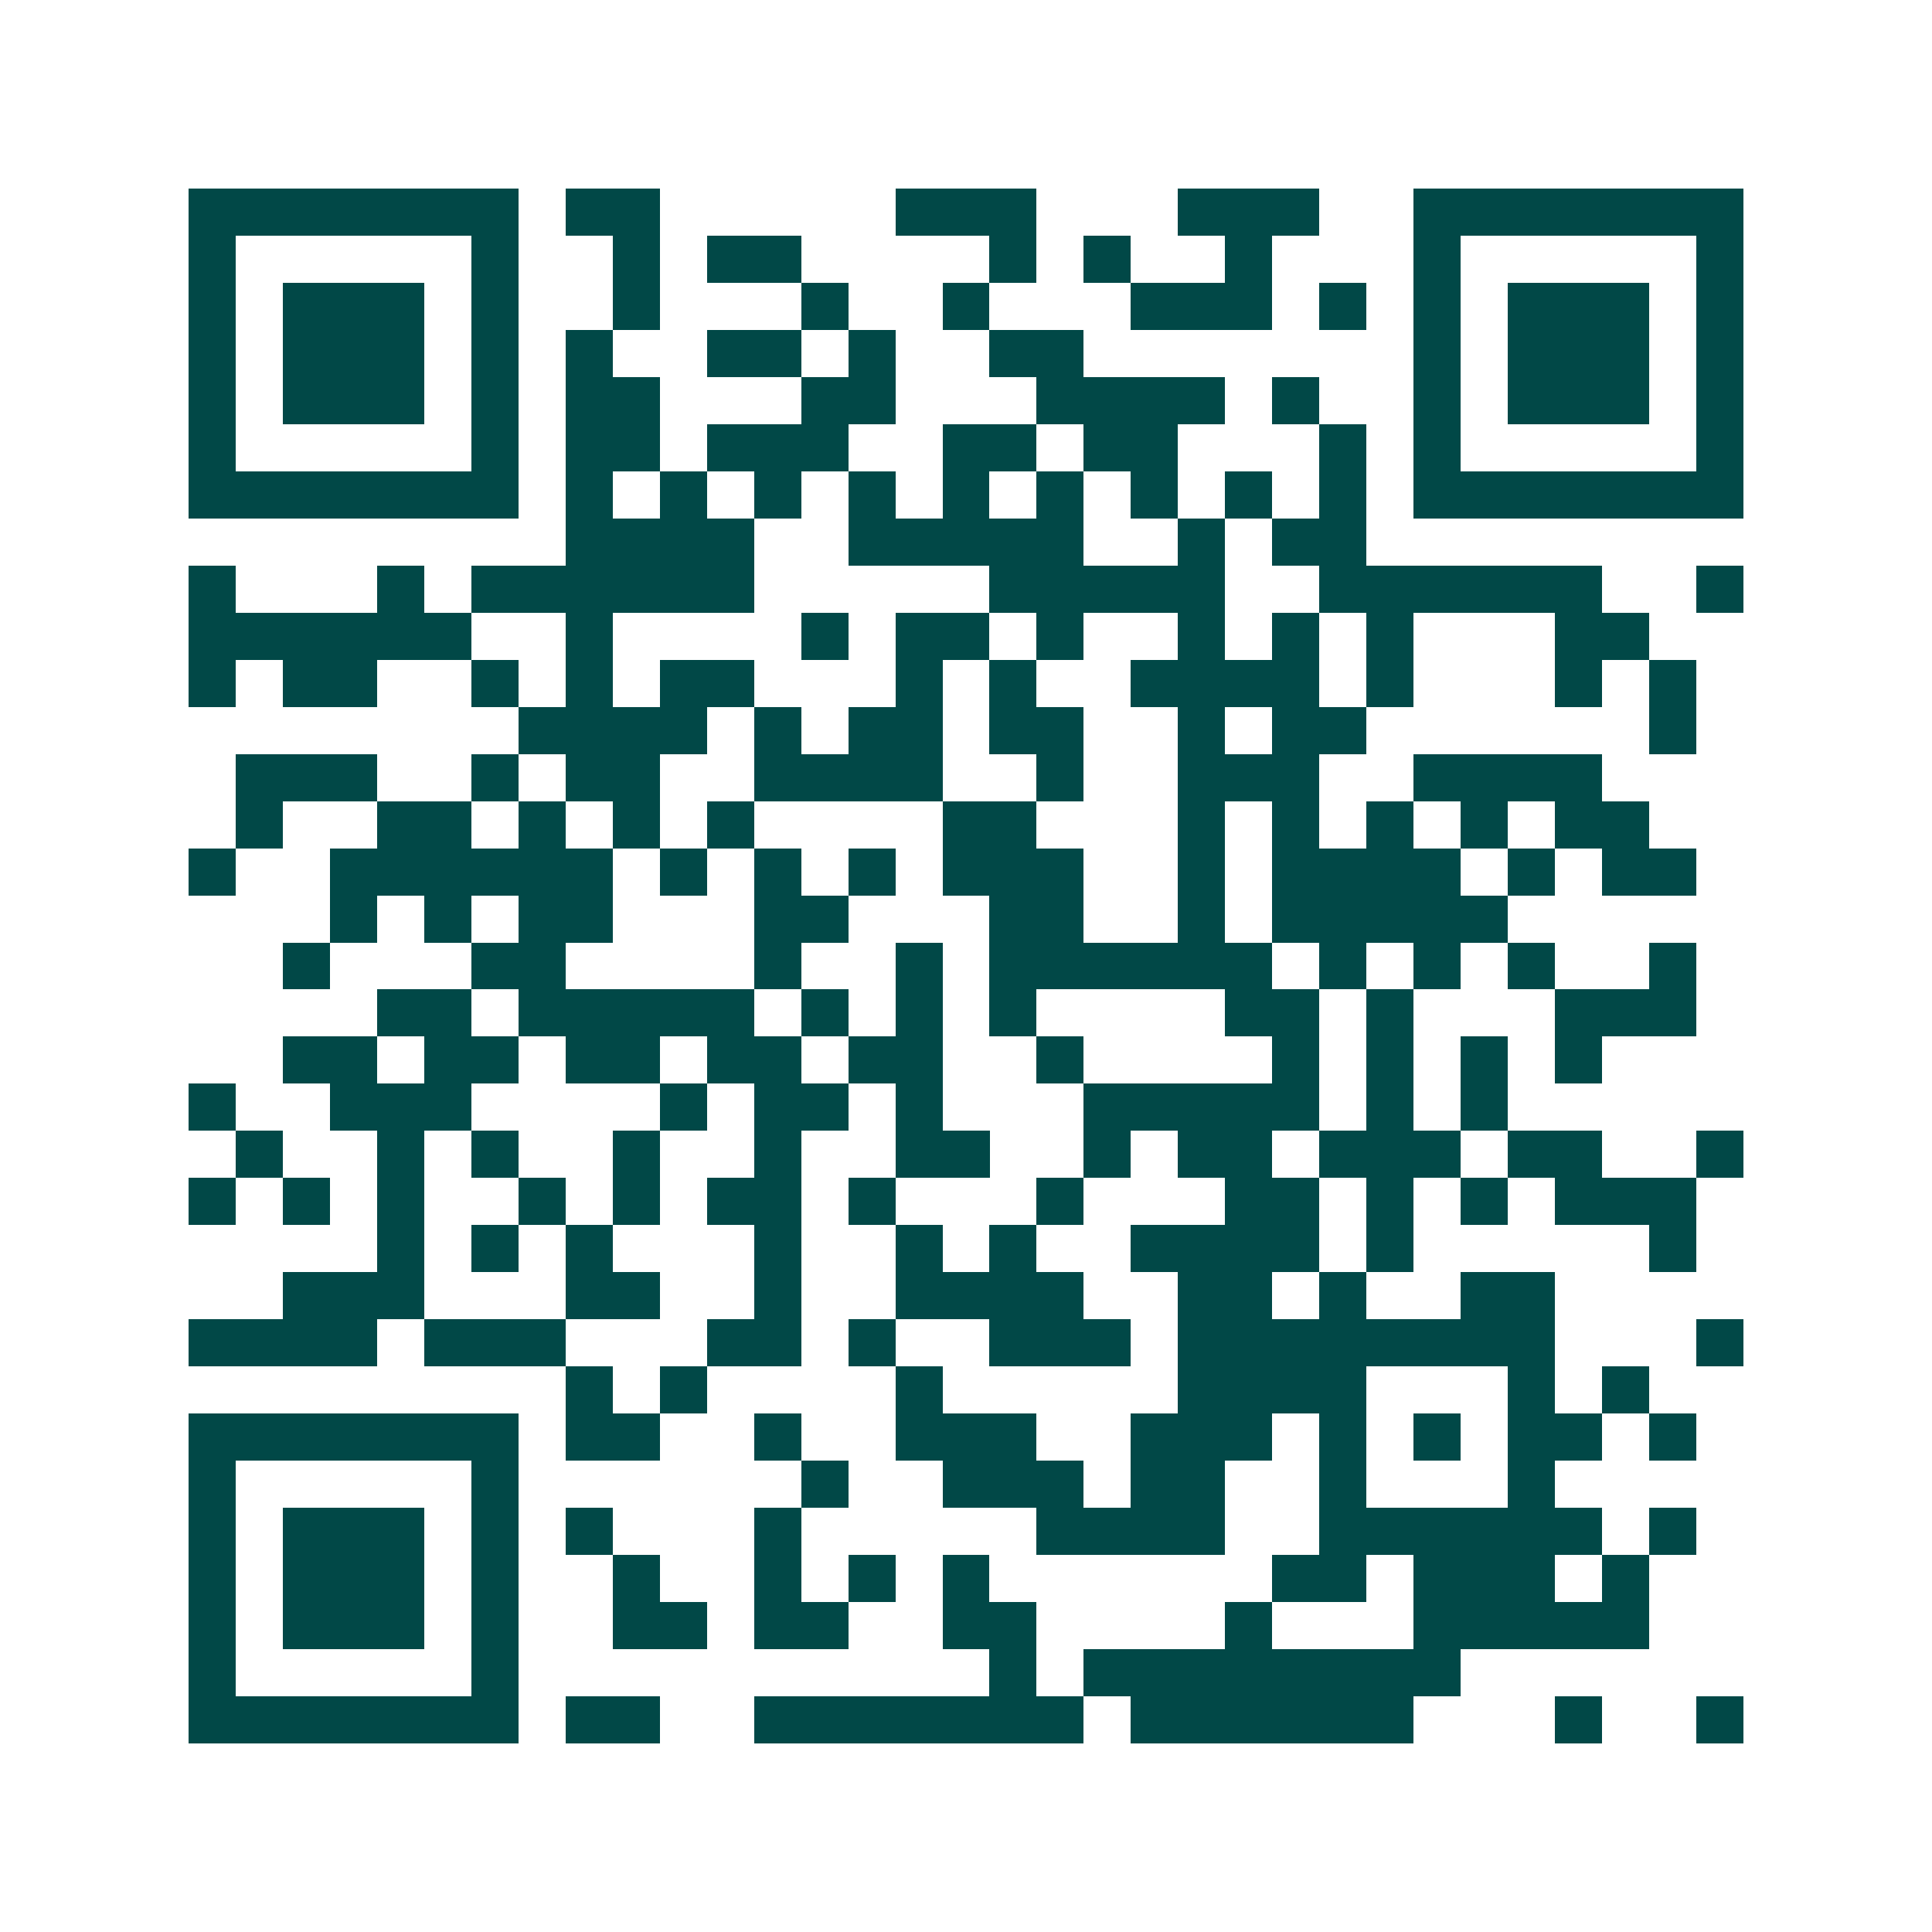 <svg xmlns="http://www.w3.org/2000/svg" width="200" height="200" viewBox="0 0 41 41" shape-rendering="crispEdges"><path fill="#ffffff" d="M0 0h41v41H0z"/><path stroke="#014847" d="M4 4.5h7m1 0h2m5 0h3m3 0h3m2 0h7M4 5.5h1m5 0h1m2 0h1m1 0h2m4 0h1m1 0h1m2 0h1m3 0h1m5 0h1M4 6.5h1m1 0h3m1 0h1m2 0h1m3 0h1m2 0h1m3 0h3m1 0h1m1 0h1m1 0h3m1 0h1M4 7.5h1m1 0h3m1 0h1m1 0h1m2 0h2m1 0h1m2 0h2m7 0h1m1 0h3m1 0h1M4 8.5h1m1 0h3m1 0h1m1 0h2m3 0h2m3 0h4m1 0h1m2 0h1m1 0h3m1 0h1M4 9.5h1m5 0h1m1 0h2m1 0h3m2 0h2m1 0h2m3 0h1m1 0h1m5 0h1M4 10.5h7m1 0h1m1 0h1m1 0h1m1 0h1m1 0h1m1 0h1m1 0h1m1 0h1m1 0h1m1 0h7M12 11.5h4m2 0h5m2 0h1m1 0h2M4 12.5h1m3 0h1m1 0h6m5 0h5m2 0h6m2 0h1M4 13.5h6m2 0h1m4 0h1m1 0h2m1 0h1m2 0h1m1 0h1m1 0h1m3 0h2M4 14.5h1m1 0h2m2 0h1m1 0h1m1 0h2m3 0h1m1 0h1m2 0h4m1 0h1m3 0h1m1 0h1M11 15.5h4m1 0h1m1 0h2m1 0h2m2 0h1m1 0h2m6 0h1M5 16.5h3m2 0h1m1 0h2m2 0h4m2 0h1m2 0h3m2 0h4M5 17.5h1m2 0h2m1 0h1m1 0h1m1 0h1m4 0h2m3 0h1m1 0h1m1 0h1m1 0h1m1 0h2M4 18.5h1m2 0h6m1 0h1m1 0h1m1 0h1m1 0h3m2 0h1m1 0h4m1 0h1m1 0h2M7 19.5h1m1 0h1m1 0h2m3 0h2m3 0h2m2 0h1m1 0h5M6 20.5h1m3 0h2m4 0h1m2 0h1m1 0h6m1 0h1m1 0h1m1 0h1m2 0h1M8 21.5h2m1 0h5m1 0h1m1 0h1m1 0h1m4 0h2m1 0h1m3 0h3M6 22.5h2m1 0h2m1 0h2m1 0h2m1 0h2m2 0h1m4 0h1m1 0h1m1 0h1m1 0h1M4 23.5h1m2 0h3m4 0h1m1 0h2m1 0h1m3 0h5m1 0h1m1 0h1M5 24.5h1m2 0h1m1 0h1m2 0h1m2 0h1m2 0h2m2 0h1m1 0h2m1 0h3m1 0h2m2 0h1M4 25.5h1m1 0h1m1 0h1m2 0h1m1 0h1m1 0h2m1 0h1m3 0h1m3 0h2m1 0h1m1 0h1m1 0h3M8 26.5h1m1 0h1m1 0h1m3 0h1m2 0h1m1 0h1m2 0h4m1 0h1m5 0h1M6 27.5h3m3 0h2m2 0h1m2 0h4m2 0h2m1 0h1m2 0h2M4 28.5h4m1 0h3m3 0h2m1 0h1m2 0h3m1 0h8m3 0h1M12 29.5h1m1 0h1m4 0h1m5 0h4m3 0h1m1 0h1M4 30.5h7m1 0h2m2 0h1m2 0h3m2 0h3m1 0h1m1 0h1m1 0h2m1 0h1M4 31.5h1m5 0h1m6 0h1m2 0h3m1 0h2m2 0h1m3 0h1M4 32.5h1m1 0h3m1 0h1m1 0h1m3 0h1m5 0h4m2 0h6m1 0h1M4 33.5h1m1 0h3m1 0h1m2 0h1m2 0h1m1 0h1m1 0h1m6 0h2m1 0h3m1 0h1M4 34.5h1m1 0h3m1 0h1m2 0h2m1 0h2m2 0h2m4 0h1m3 0h5M4 35.5h1m5 0h1m10 0h1m1 0h8M4 36.5h7m1 0h2m2 0h7m1 0h6m3 0h1m2 0h1"/></svg>
